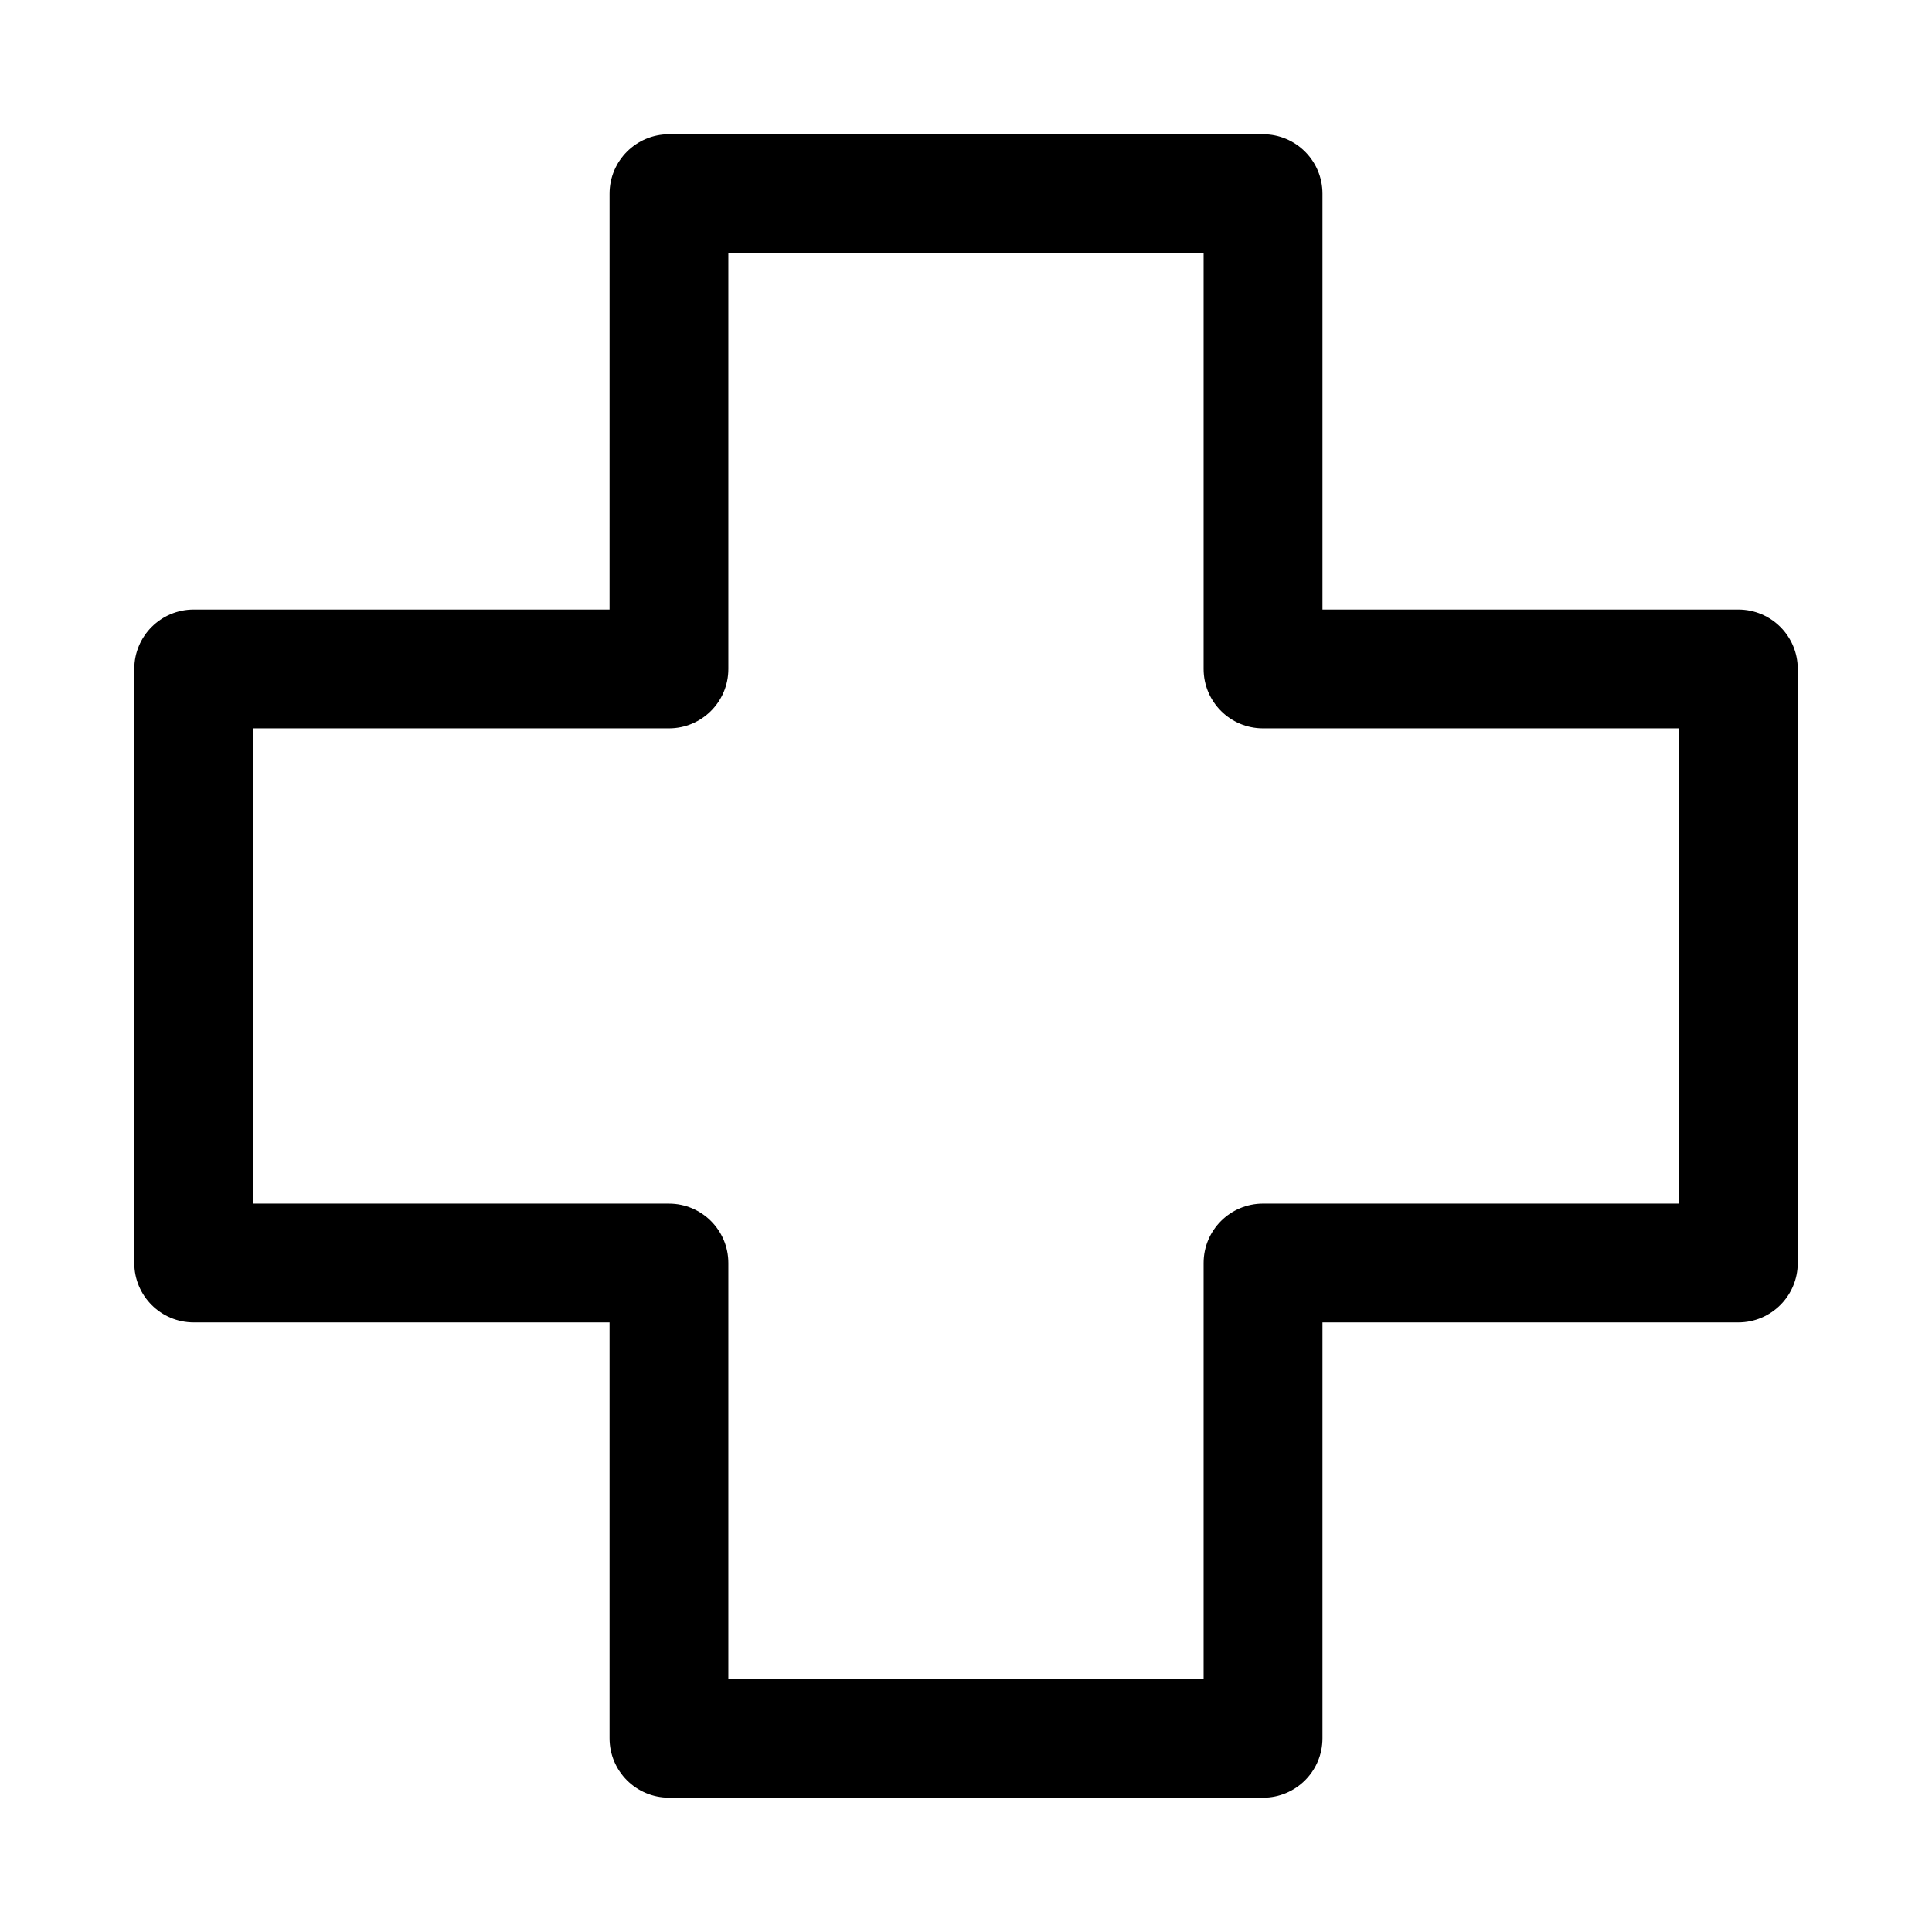 <?xml version="1.0" encoding="UTF-8"?>
<!-- Uploaded to: ICON Repo, www.svgrepo.com, Generator: ICON Repo Mixer Tools -->
<svg fill="#000000" width="800px" height="800px" version="1.1" viewBox="144 144 512 512" xmlns="http://www.w3.org/2000/svg">
 <path d="m478.72 620.41h-157.44c-8.691 0-15.742-7.039-15.742-15.742v-110.21l-110.21-0.004c-8.691 0-15.742-7.039-15.742-15.742v-157.44c0-8.707 7.055-15.742 15.742-15.742h110.21l0.004-110.21c0-8.707 7.055-15.742 15.742-15.742h157.44c8.691 0 15.742 7.039 15.742 15.742v110.21h110.21c8.691 0 15.742 7.039 15.742 15.742v157.44c0 8.707-7.055 15.742-15.742 15.742h-110.21v110.21c0 8.715-7.051 15.75-15.742 15.75zm-141.7-31.488h125.95v-110.21c0-8.707 7.055-15.742 15.742-15.742h110.21v-125.95h-110.21c-8.691 0-15.742-7.039-15.742-15.742v-110.21h-125.95v110.21c0 8.707-7.055 15.742-15.742 15.742l-110.21 0.004v125.95h110.21c8.691 0 15.742 7.039 15.742 15.742z"/>
</svg>